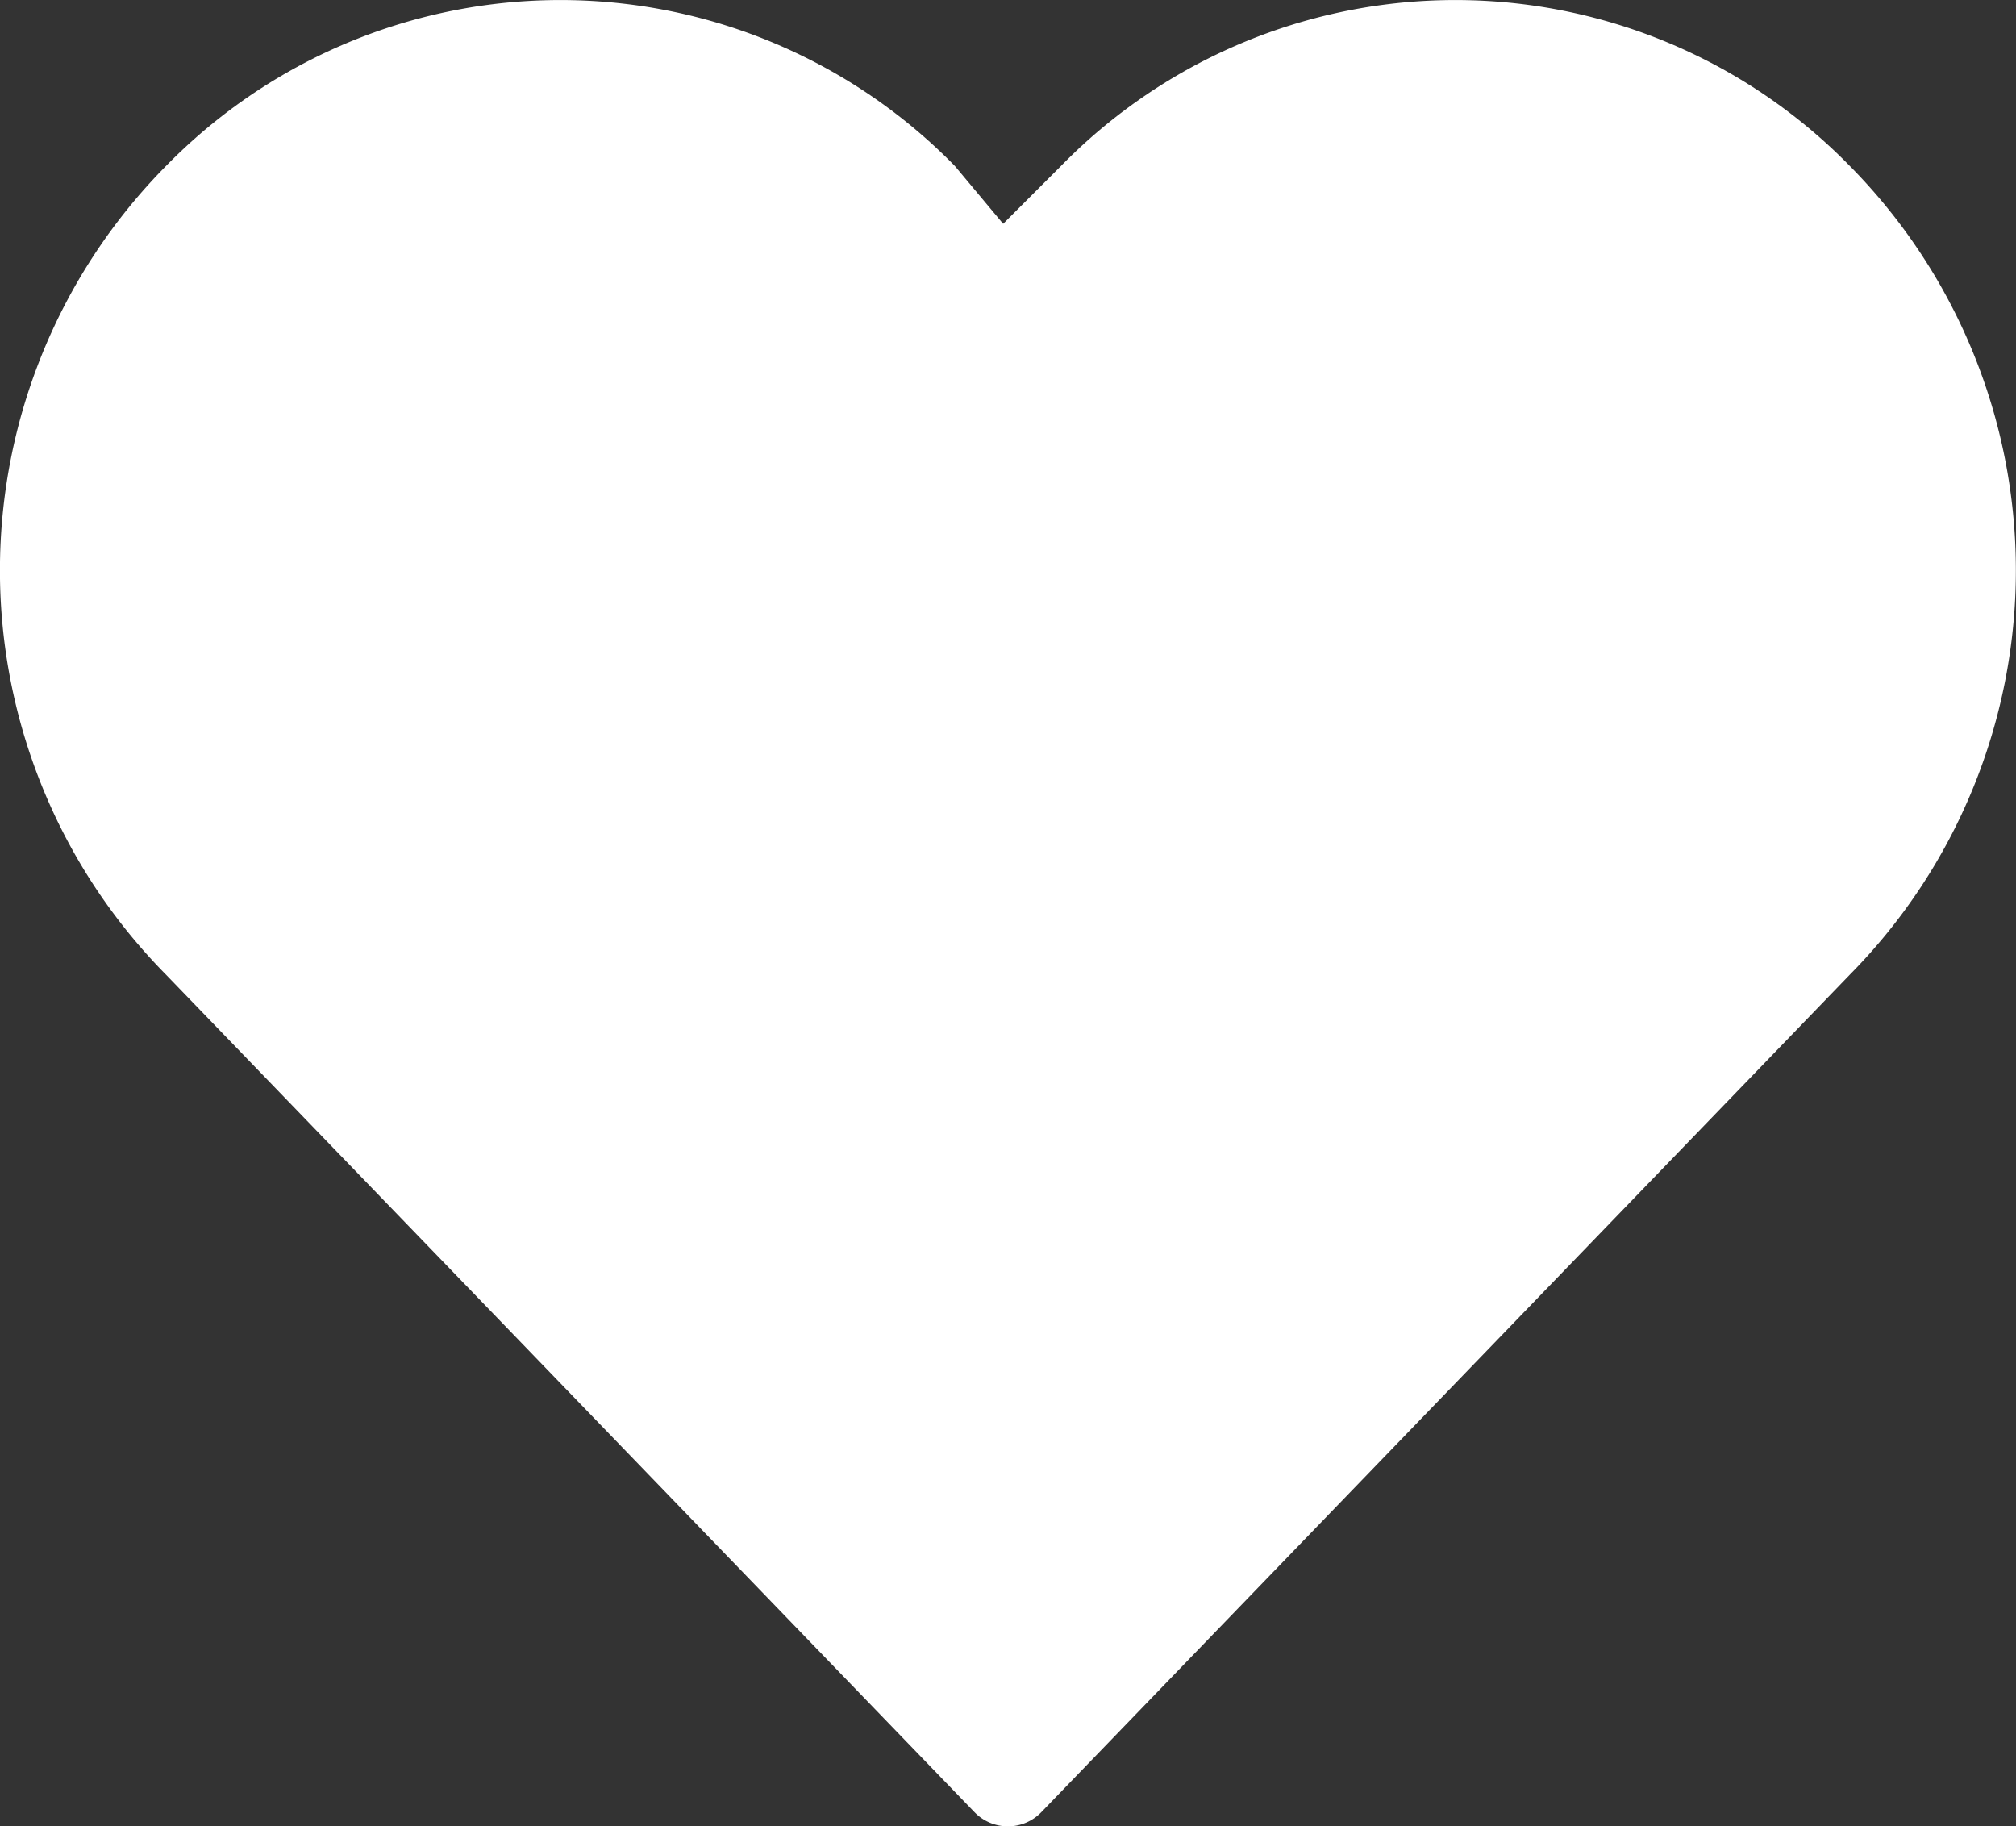 <svg xmlns="http://www.w3.org/2000/svg" width="22.082" height="20" viewBox="0 0 22.082 20">
  <rect x="0" y="0" width="22.082" height="20" fill="#333333" stroke="none"/>
  <path id="XMLID_1_" d="M11.063,2.426l.632-.632a6.044,6.044,0,0,1,8.643,0,6.3,6.3,0,0,1,0,8.854l-8.854,9.17a.509.509,0,0,1-.738,0l-8.854-9.17a6.3,6.3,0,0,1,0-8.854,6.044,6.044,0,0,1,8.643,0Z" transform="translate(-0.075 0.025)" fill="#fff"/>
</svg>
